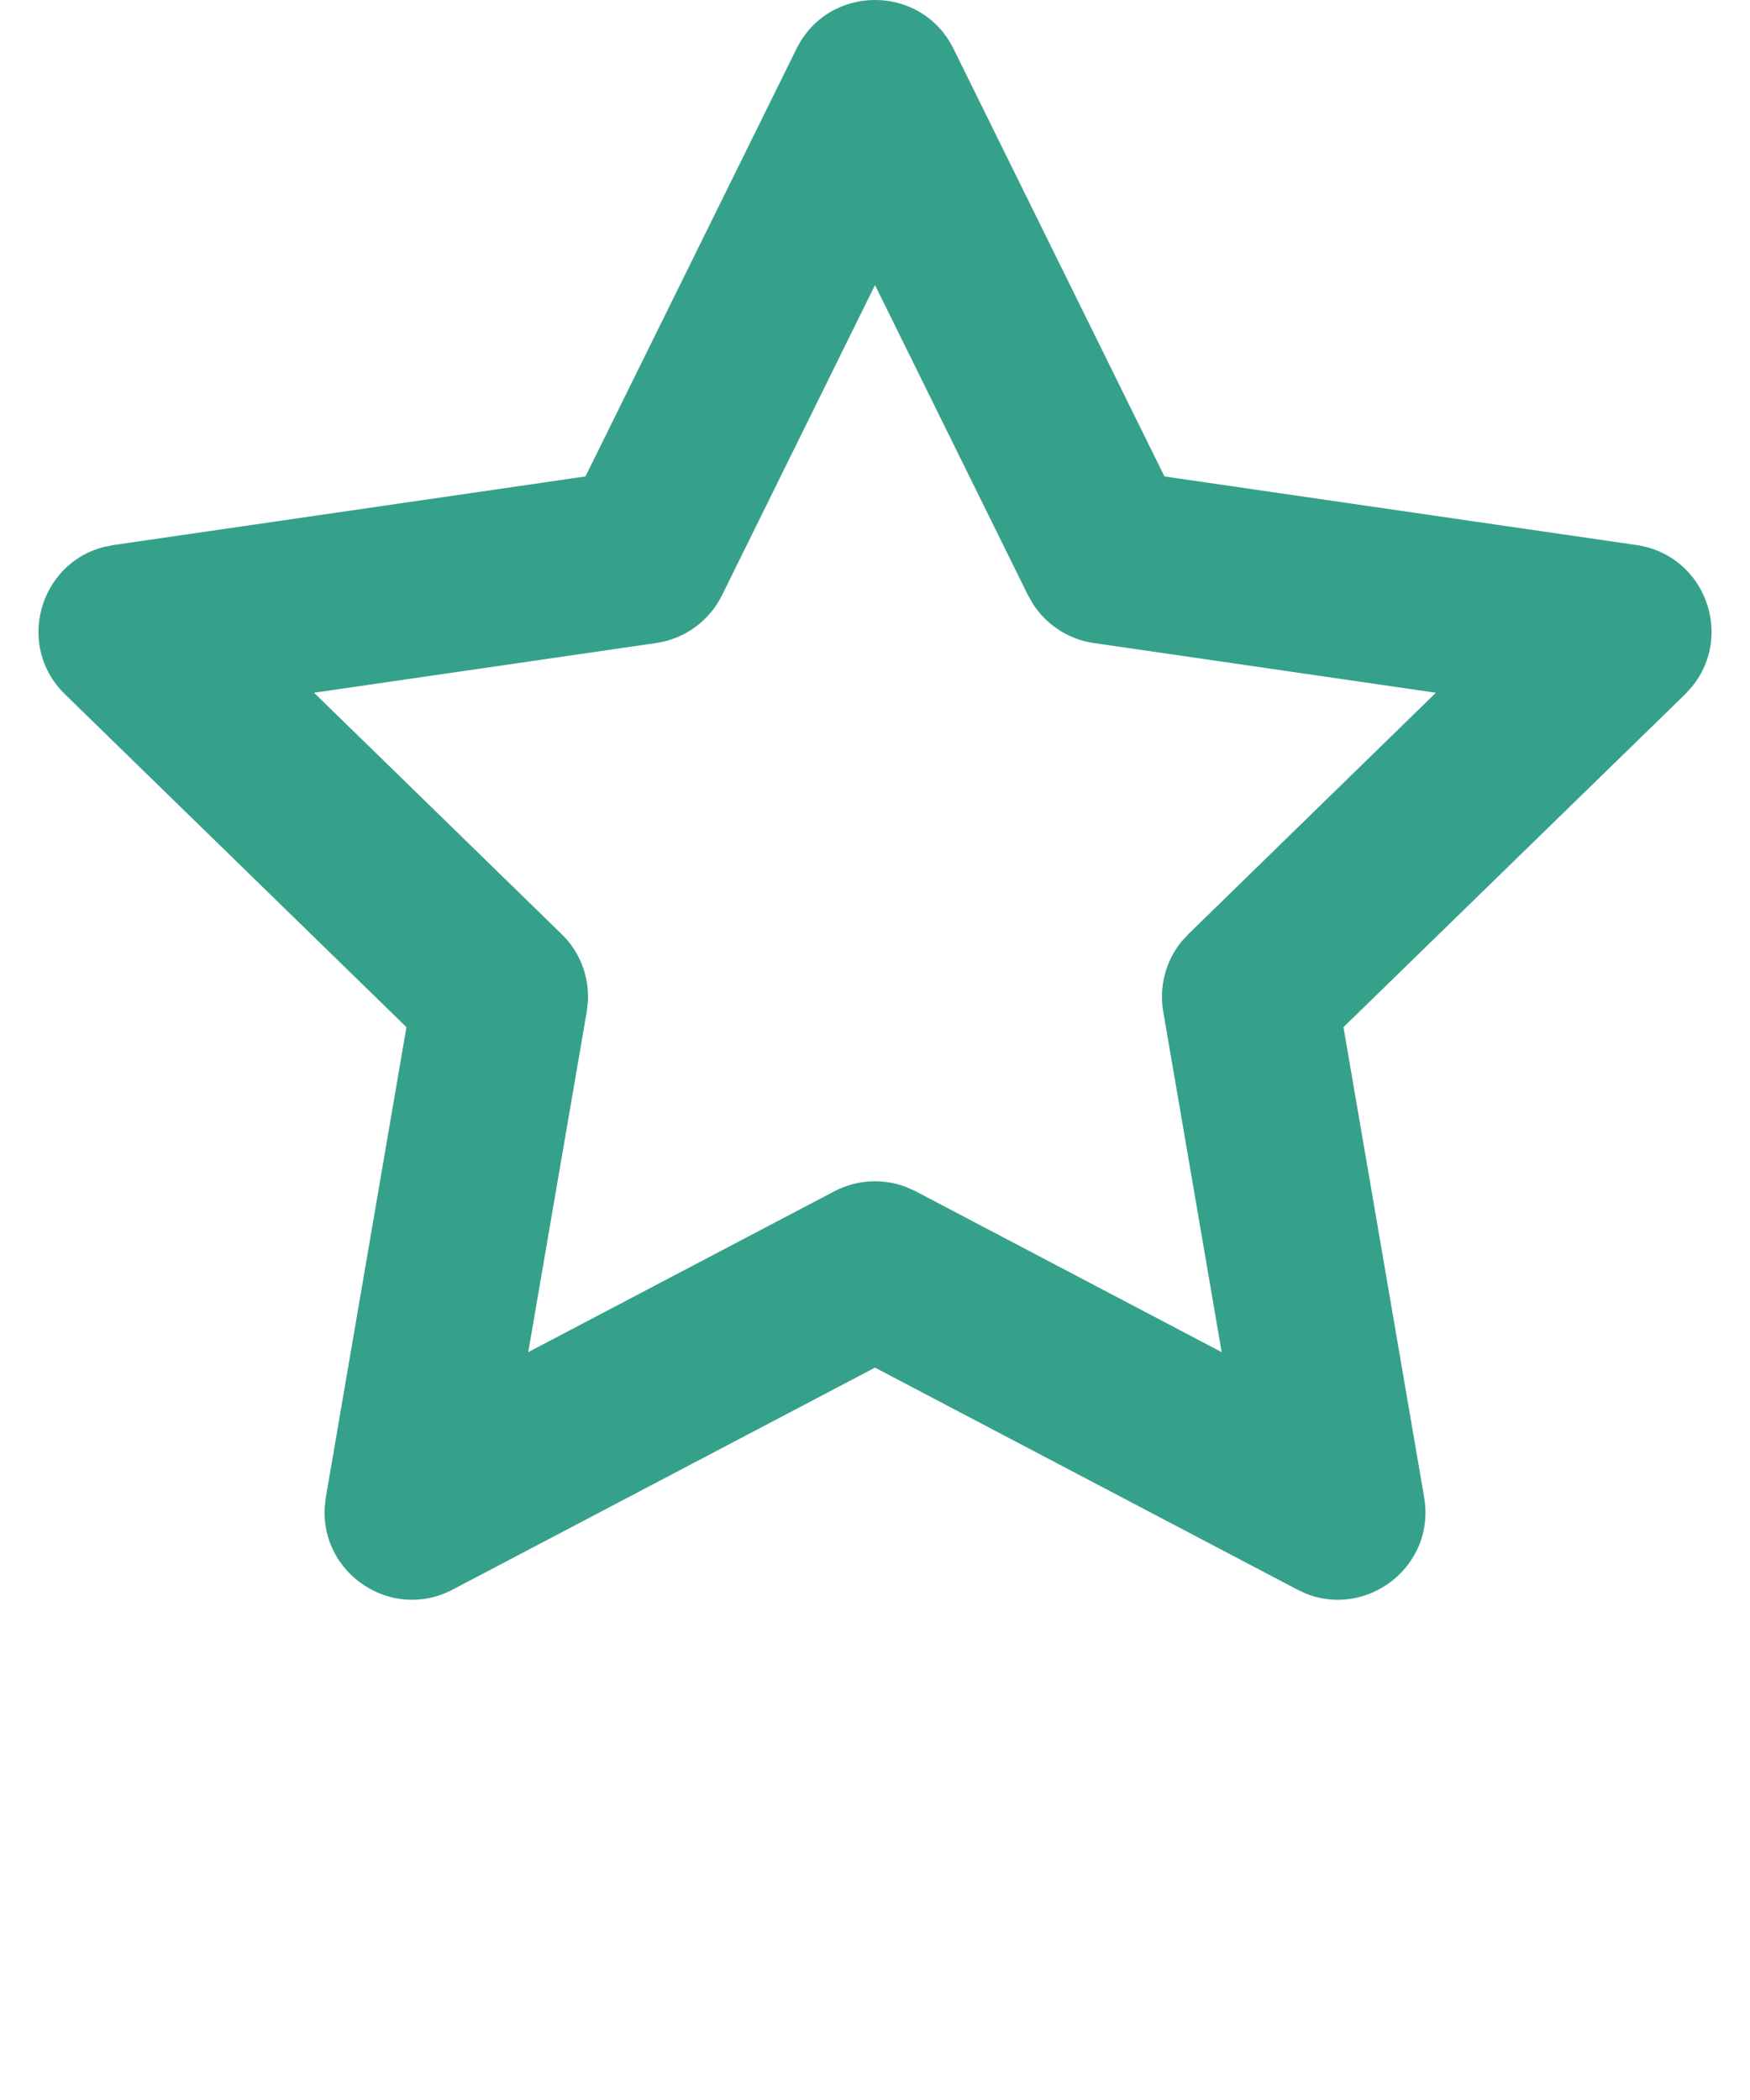 <svg width="20" height="24" viewBox="0 0 20 24" fill="none" xmlns="http://www.w3.org/2000/svg">
<g clip-path="url(#clip0_46_3)">
<path d="M6.691 5.445L1.297 6.229L1.183 6.252C0.447 6.443 0.177 7.384 0.743 7.935L4.645 11.739L3.724 17.112L3.711 17.222C3.662 17.984 4.475 18.535 5.175 18.166L10 15.63L14.825 18.166L14.925 18.213C15.634 18.495 16.41 17.892 16.276 17.112L15.354 11.739L19.258 7.935L19.336 7.849C19.819 7.262 19.485 6.343 18.703 6.229L13.308 5.445L10.897 0.557C10.53 -0.186 9.47 -0.186 9.103 0.557L6.691 5.445ZM10 3.258L11.748 6.802L11.809 6.908C11.965 7.146 12.216 7.308 12.501 7.349L16.41 7.917L13.582 10.675L13.499 10.765C13.322 10.987 13.245 11.276 13.294 11.56L13.962 15.453L10.465 13.615L10.354 13.565C10.088 13.464 9.79 13.481 9.535 13.615L6.037 15.453L6.706 11.56L6.719 11.438C6.733 11.154 6.625 10.876 6.418 10.675L3.589 7.917L7.499 7.349C7.825 7.302 8.106 7.097 8.252 6.802L10 3.258Z" fill="#36A18B"/>
</g>
<defs>
<clipPath id="clip0_46_3">
<rect width="20" height="23.75" fill="white"/>
</clipPath>
</defs>
</svg>
